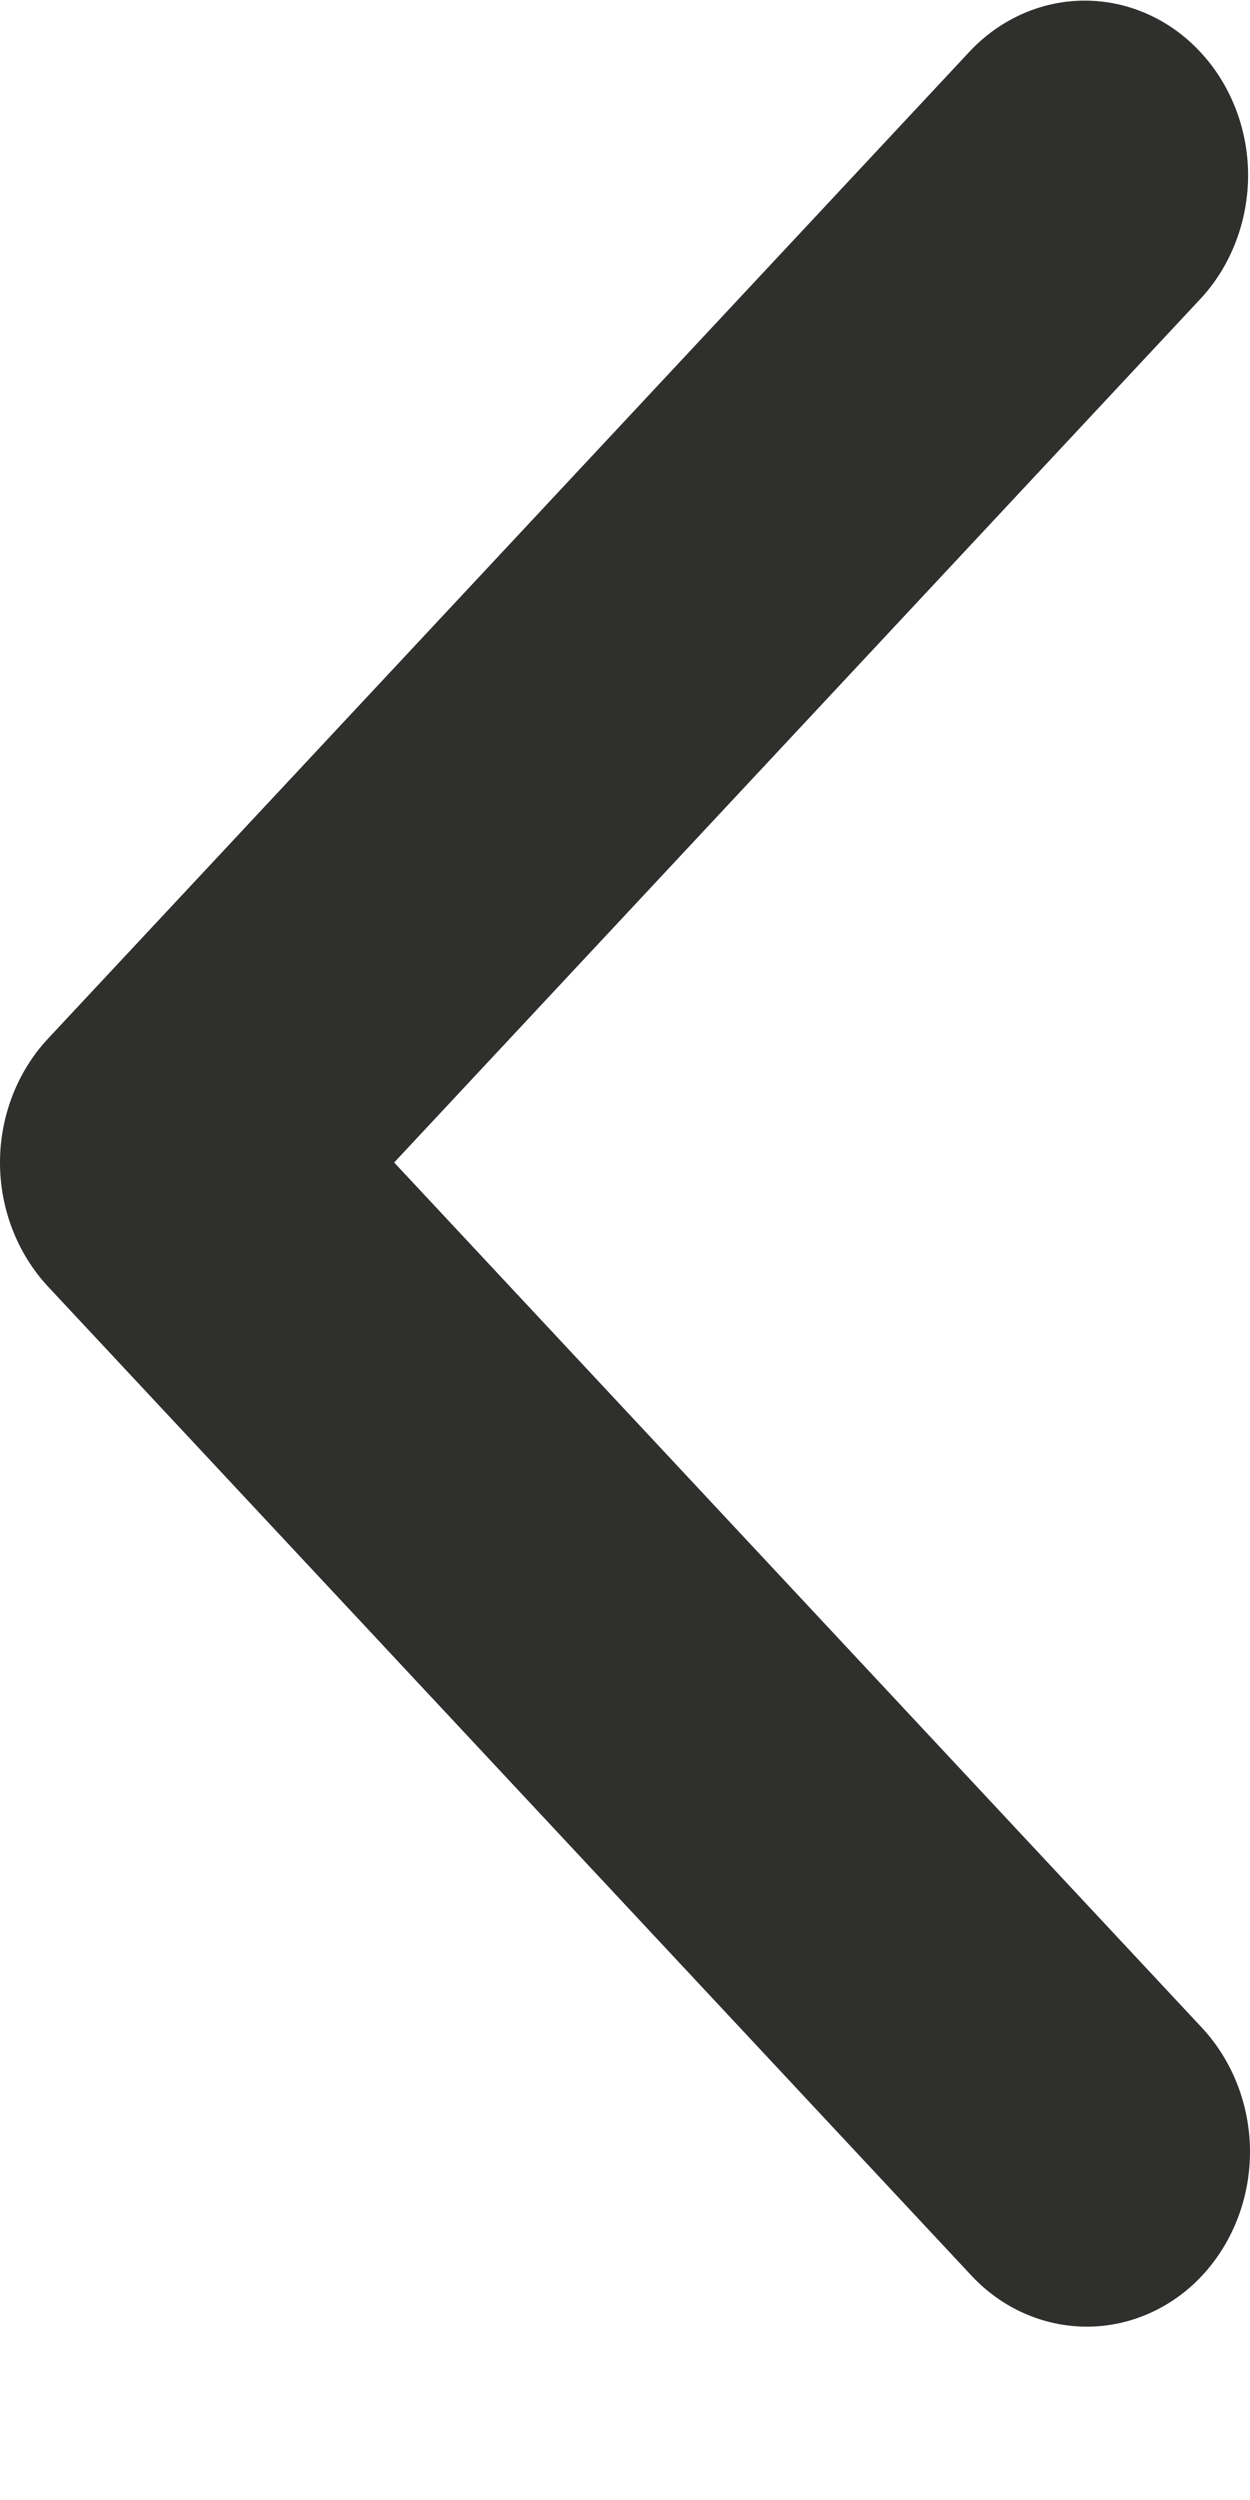 <svg width="6" height="12" viewBox="0 0 6 12" fill="none" xmlns="http://www.w3.org/2000/svg">
<path d="M5.771 10.922C5.917 10.765 6 10.551 6 10.329C6 10.106 5.917 9.893 5.771 9.735L1.892 5.58L5.771 1.425C5.913 1.267 5.992 1.055 5.991 0.835C5.989 0.615 5.906 0.404 5.761 0.249C5.616 0.093 5.419 0.005 5.214 0.003C5.008 0.001 4.81 0.086 4.662 0.239L0.229 4.987C0.083 5.144 0 5.358 0 5.58C0 5.803 0.083 6.016 0.229 6.174L4.662 10.922C4.809 11.08 5.009 11.168 5.217 11.168C5.424 11.168 5.624 11.08 5.771 10.922Z" fill="#2F302D"/>
</svg>
